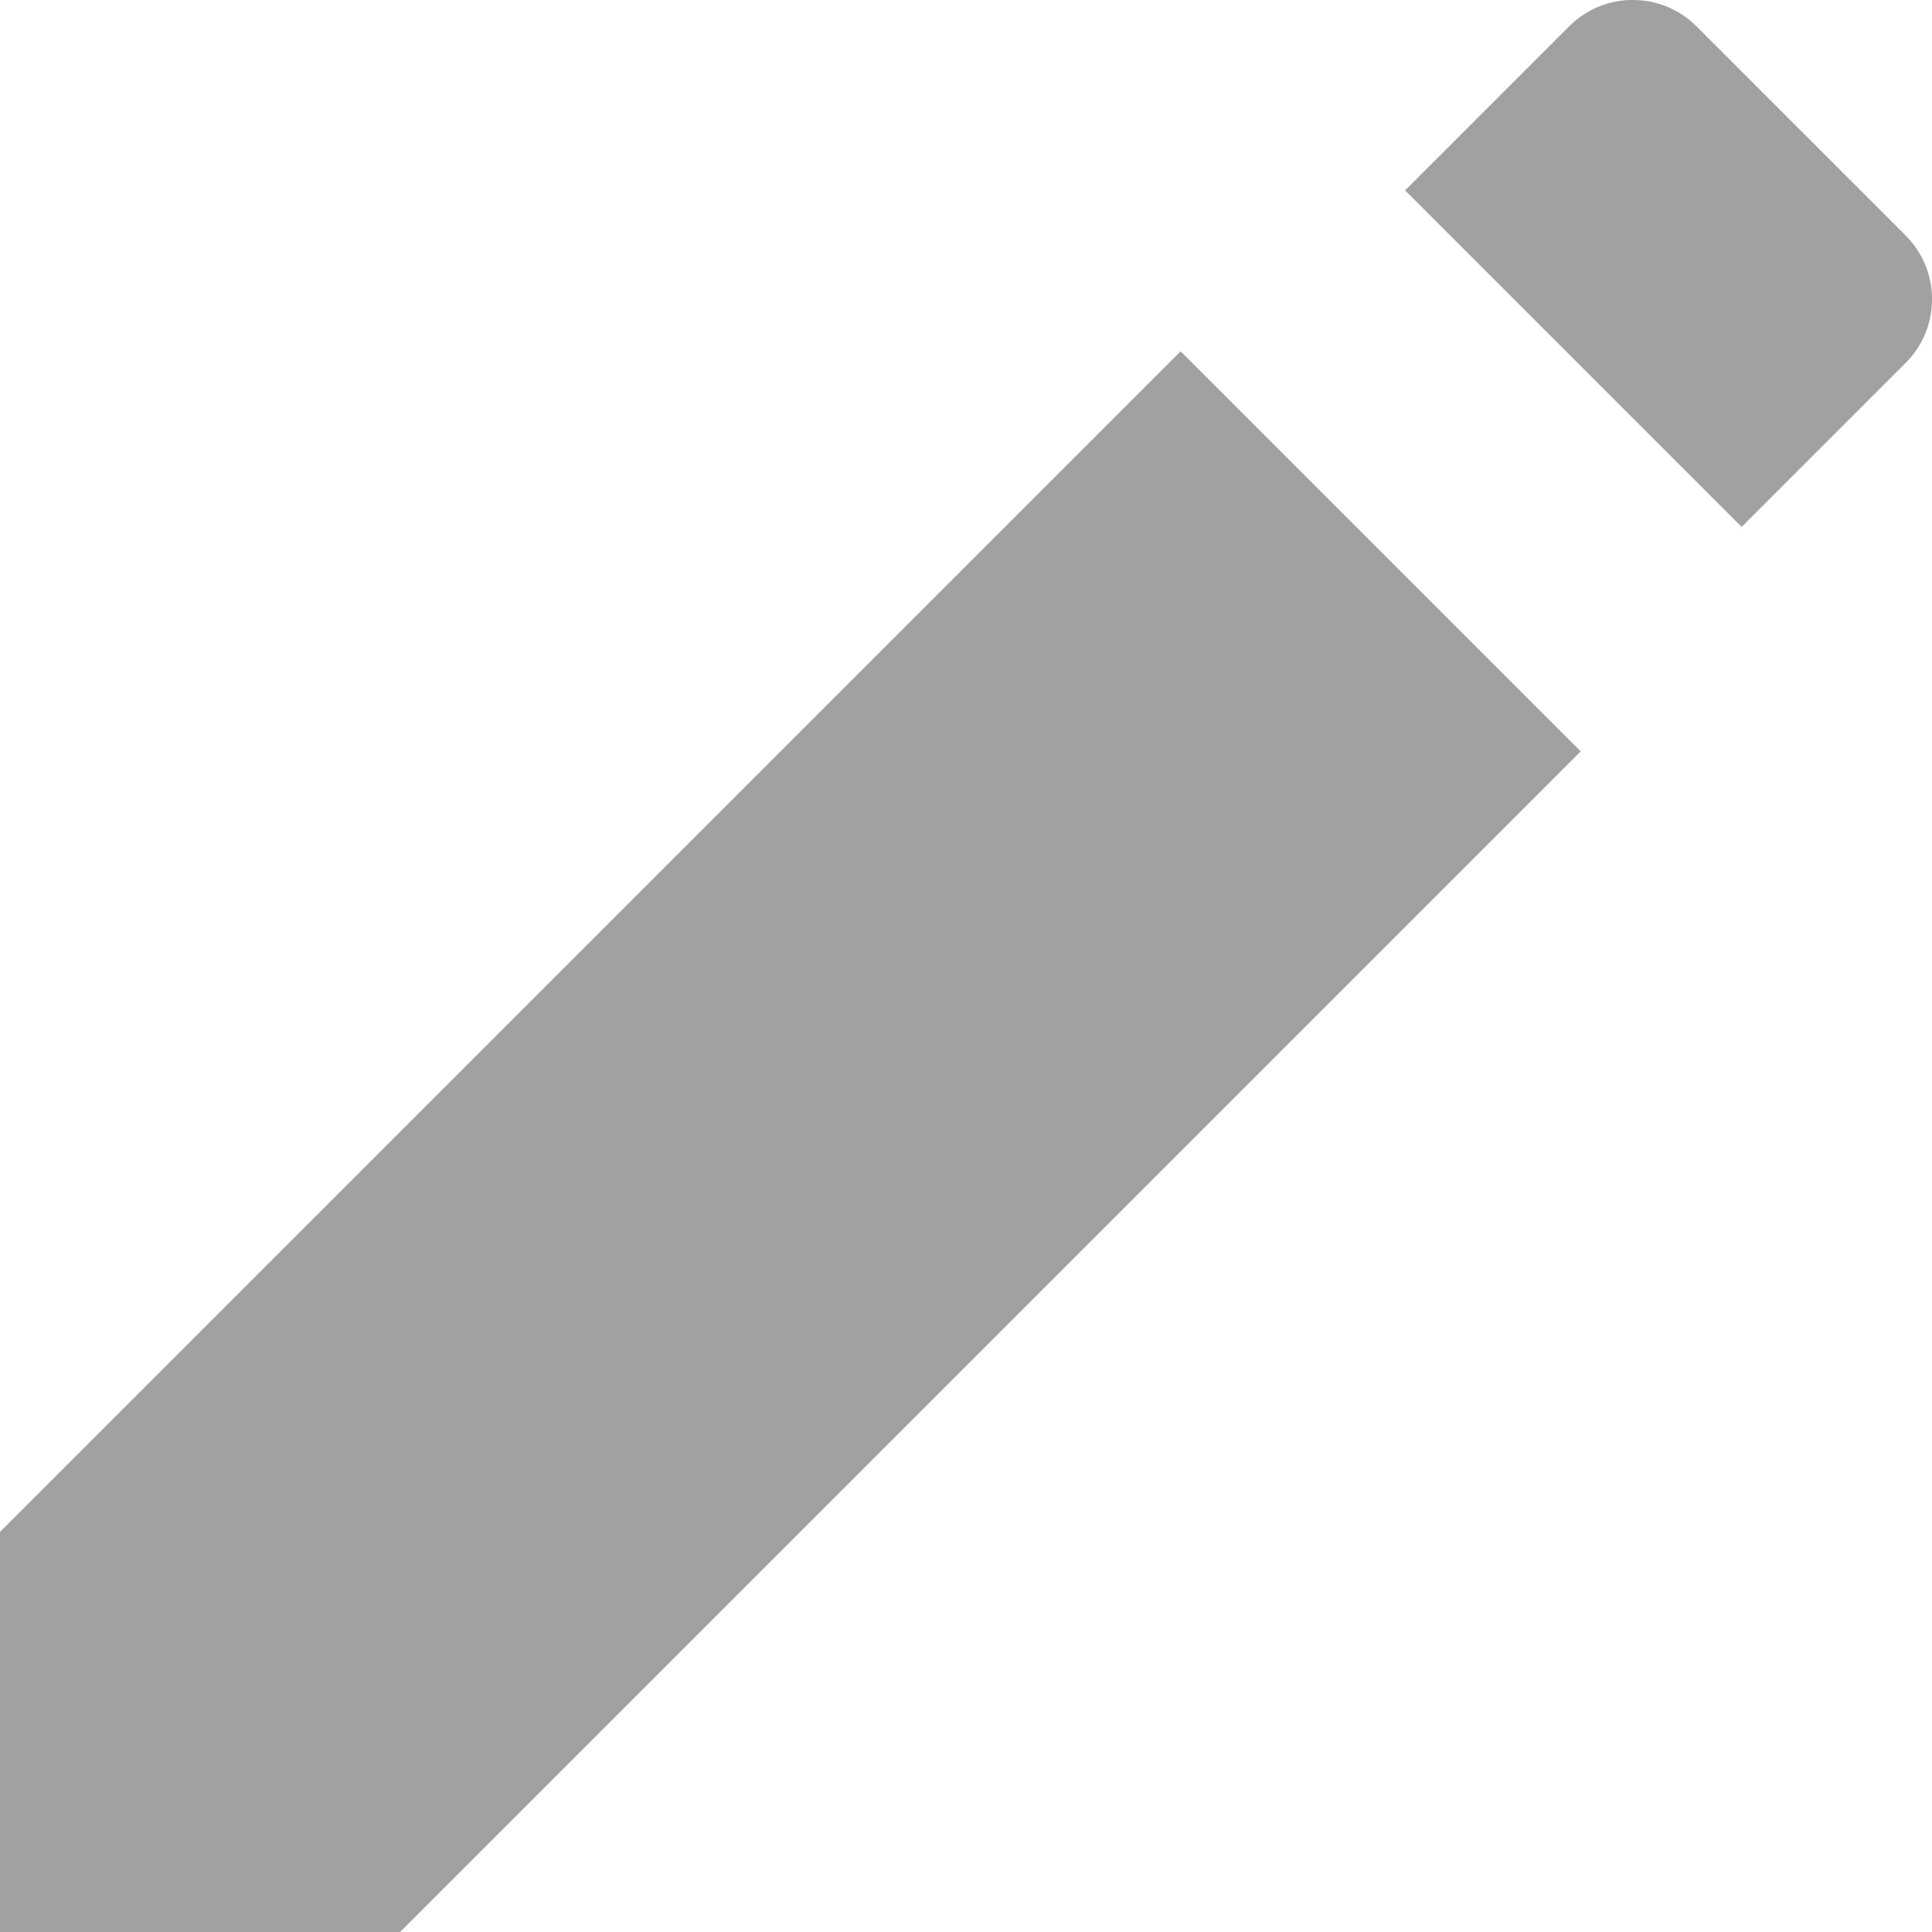 <svg xmlns="http://www.w3.org/2000/svg" xmlns:xlink="http://www.w3.org/1999/xlink" version="1.1" viewBox="29 29 11 11">
    <title>edit</title>
    <defs>
        <filter x="-6.8%" y="-8.8%" width="113.6%" height="117.5%" filterUnits="objectBoundingBox" id="filter-1">
            <feOffset dx="0" dy="0" in="SourceAlpha" result="shadowOffsetOuter1"/>
            <feGaussianBlur stdDeviation="10" in="shadowOffsetOuter1" result="shadowBlurOuter1"/>
            <feColorMatrix values="0 0 0 0 0   0 0 0 0 0   0 0 0 0 0  0 0 0 0.251 0" type="matrix" in="shadowBlurOuter1" result="shadowMatrixOuter1"/>
            <feMerge>
                <feMergeNode in="shadowMatrixOuter1"/>
                <feMergeNode in="SourceGraphic"/>
            </feMerge>
        </filter>
    </defs>
    <g id="Dealer-Nav----Zip-Unknown" stroke="none" stroke-width="1" fill="none" fill-rule="evenodd">
        <g id="Dealer-Nav---Modal" transform="translate(-809, -547)" fill-rule="nonzero">
            <g id="Group-5" filter="url(#filter-1)" transform="translate(434, 186)">
                <g id="Group-4" transform="translate(317, 387)">
                    <g id="edit" transform="translate(87, 3)">
                        <polygon id="Path" fill="#A1A1A1" points="0 8.722 0 11 2.278 11 9 4.278 6.722 2"/>
                        <path d="M10.851,1.342 L9.658,0.149 C9.458,-0.05 9.134,-0.05 8.935,0.149 L8,1.084 L9.916,3 L10.851,2.065 C11.05,1.866 11.05,1.541 10.851,1.342 Z" id="Path" fill="#A1A1A1"/>
                    </g>
                </g>
            </g>
        </g>
    </g>
</svg>